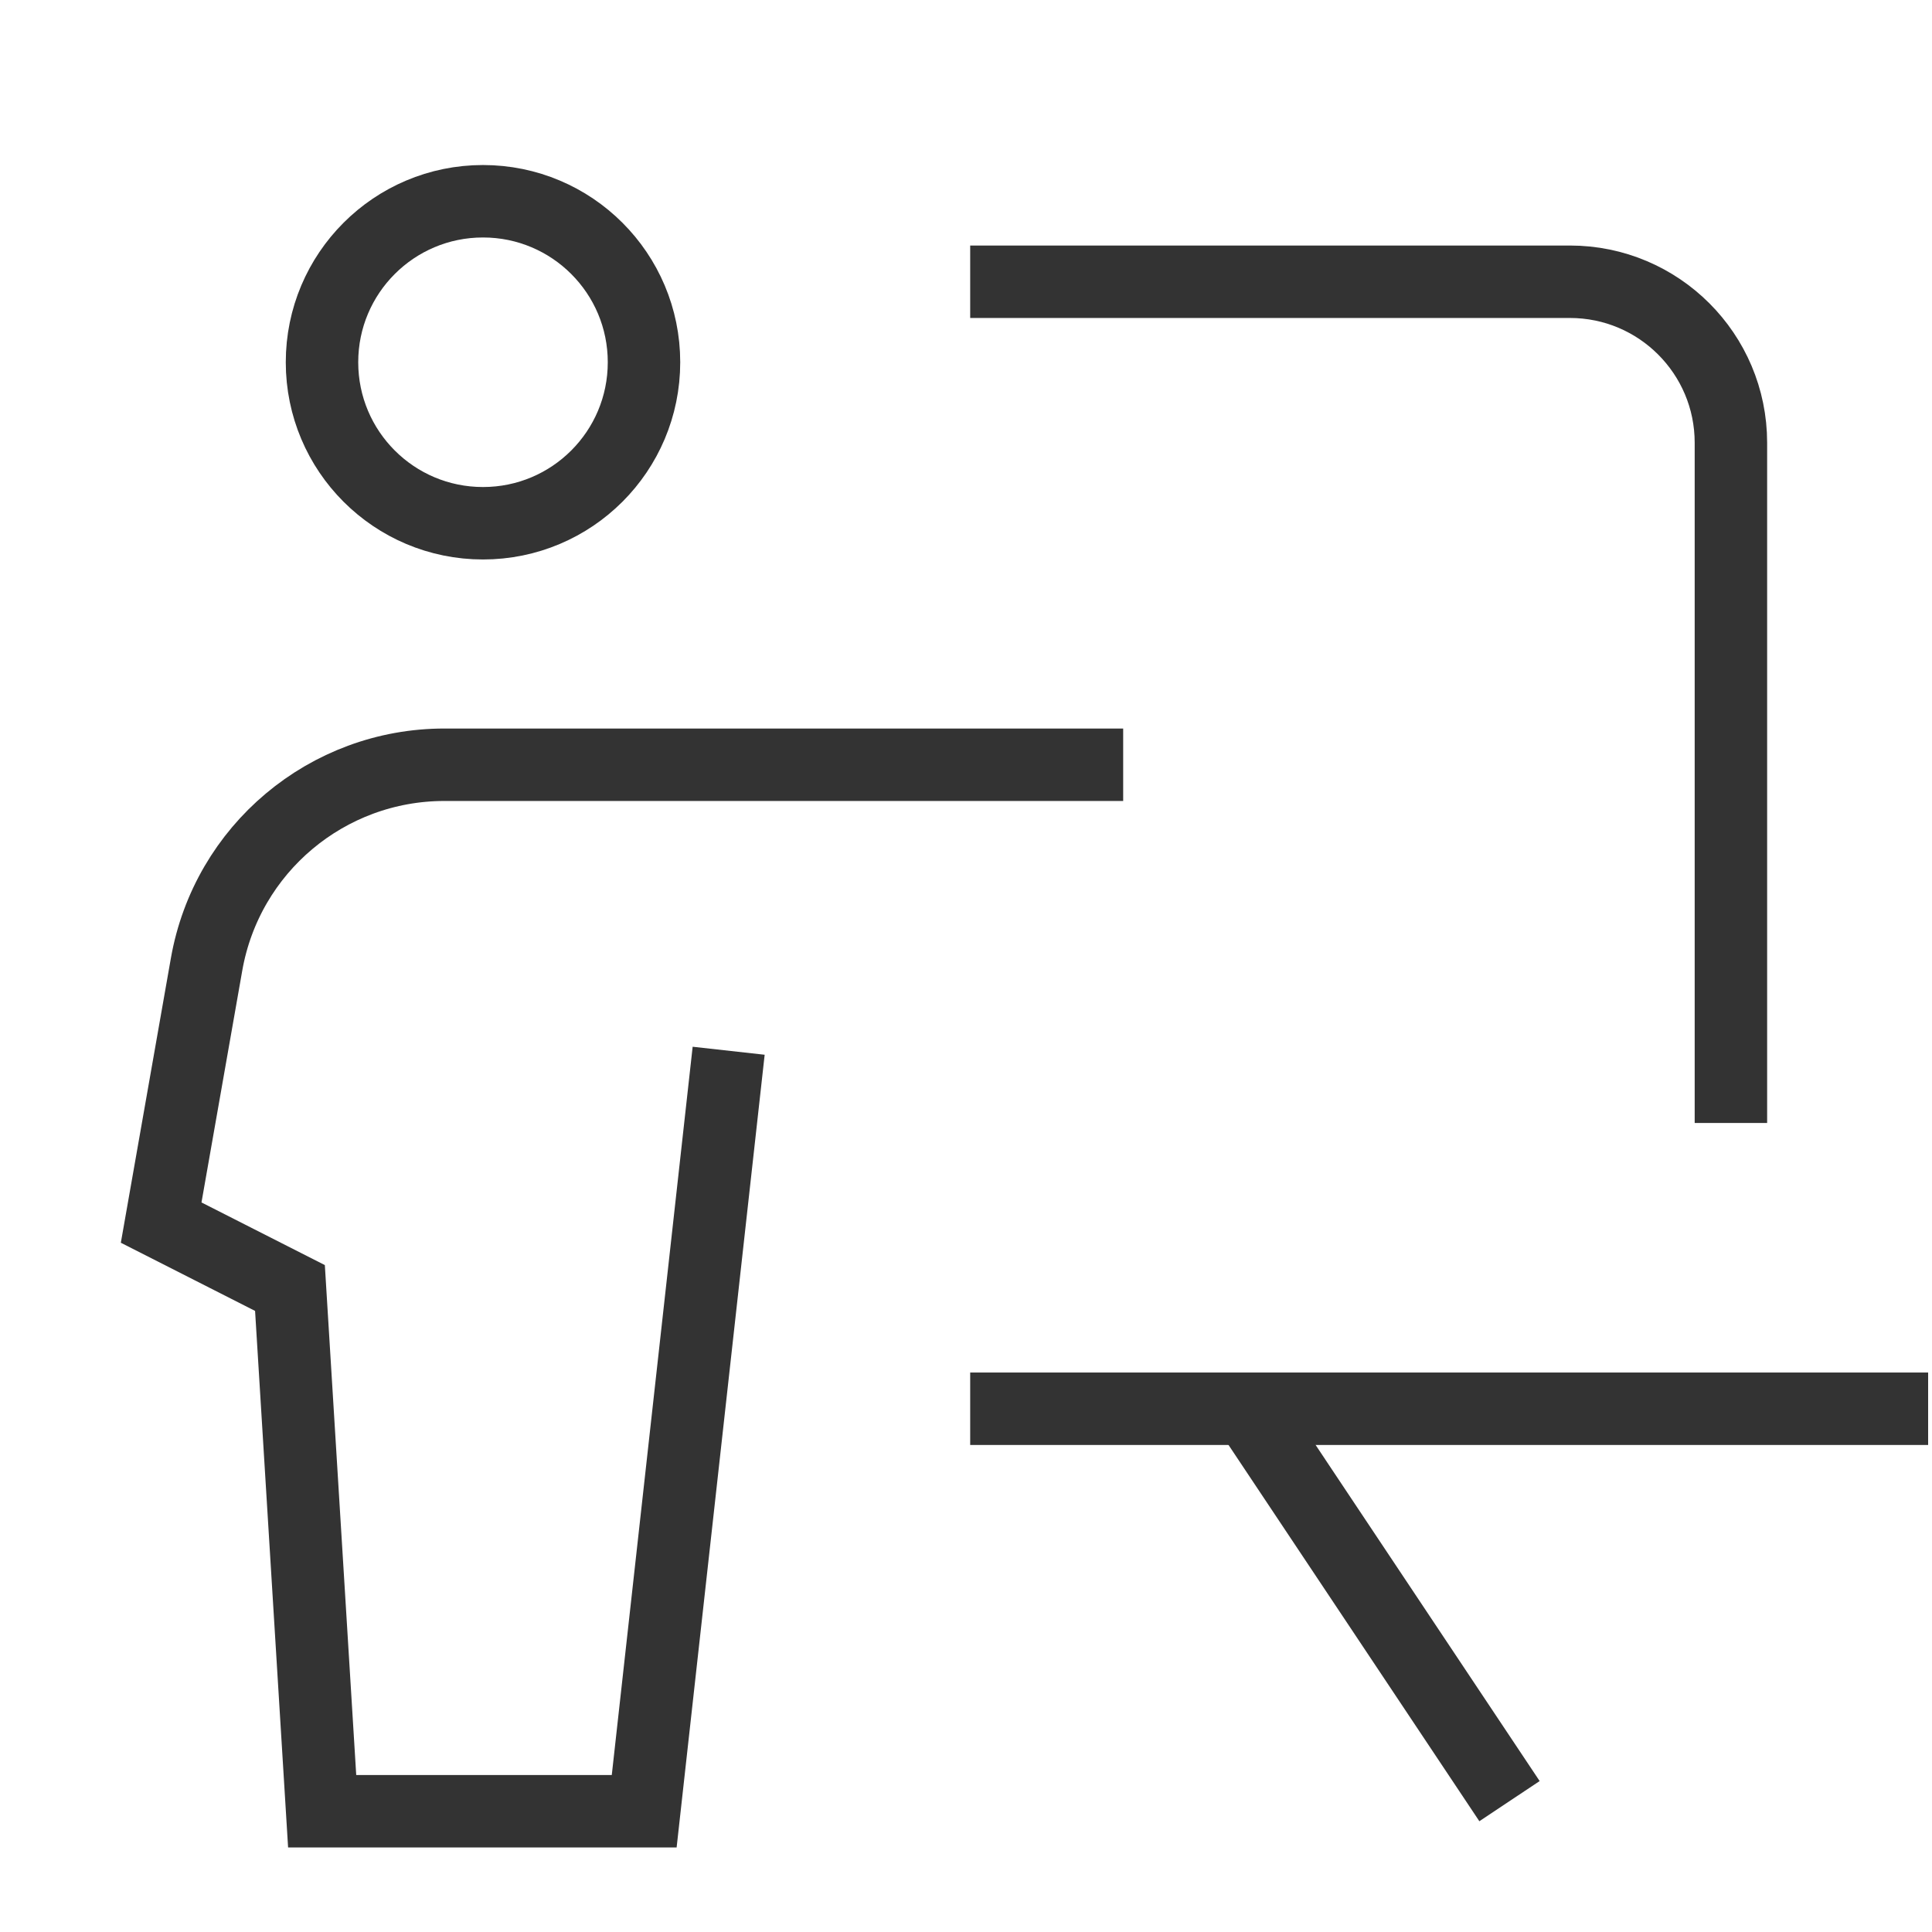 <svg width="48" height="48" viewBox="0 0 48 48" fill="none" xmlns="http://www.w3.org/2000/svg">
<path d="M12 13C14.21 13 16 11.21 16 9C16 6.79 14.21 5 12 5C9.79 5 8 6.79 8 9C8 11.21 9.79 13 12 13Z" stroke="#333333" stroke-width="1.8" stroke-miterlimit="10"/>
<path d="M43.004 27V11C43.004 8.791 41.213 7 39.004 7H25.004" stroke="#333333" stroke-width="1.8" stroke-miterlimit="10" stroke-linecap="square"/>
<path d="M47.004 35H25.004" stroke="#333333" stroke-width="1.8" stroke-miterlimit="10" stroke-linecap="square"/>
<path d="M37.004 44L31.004 35L31.671 36" stroke="#333333" stroke-width="1.8" stroke-miterlimit="10" stroke-linecap="square"/>
<path d="M18.004 27L16.005 45H8.004L7.204 32L4.004 30.375L5.132 23.961C5.636 21.092 8.128 19 11.041 19H27.005" stroke="#333333" stroke-width="1.8" stroke-miterlimit="10" stroke-linecap="square"/>
</svg>
